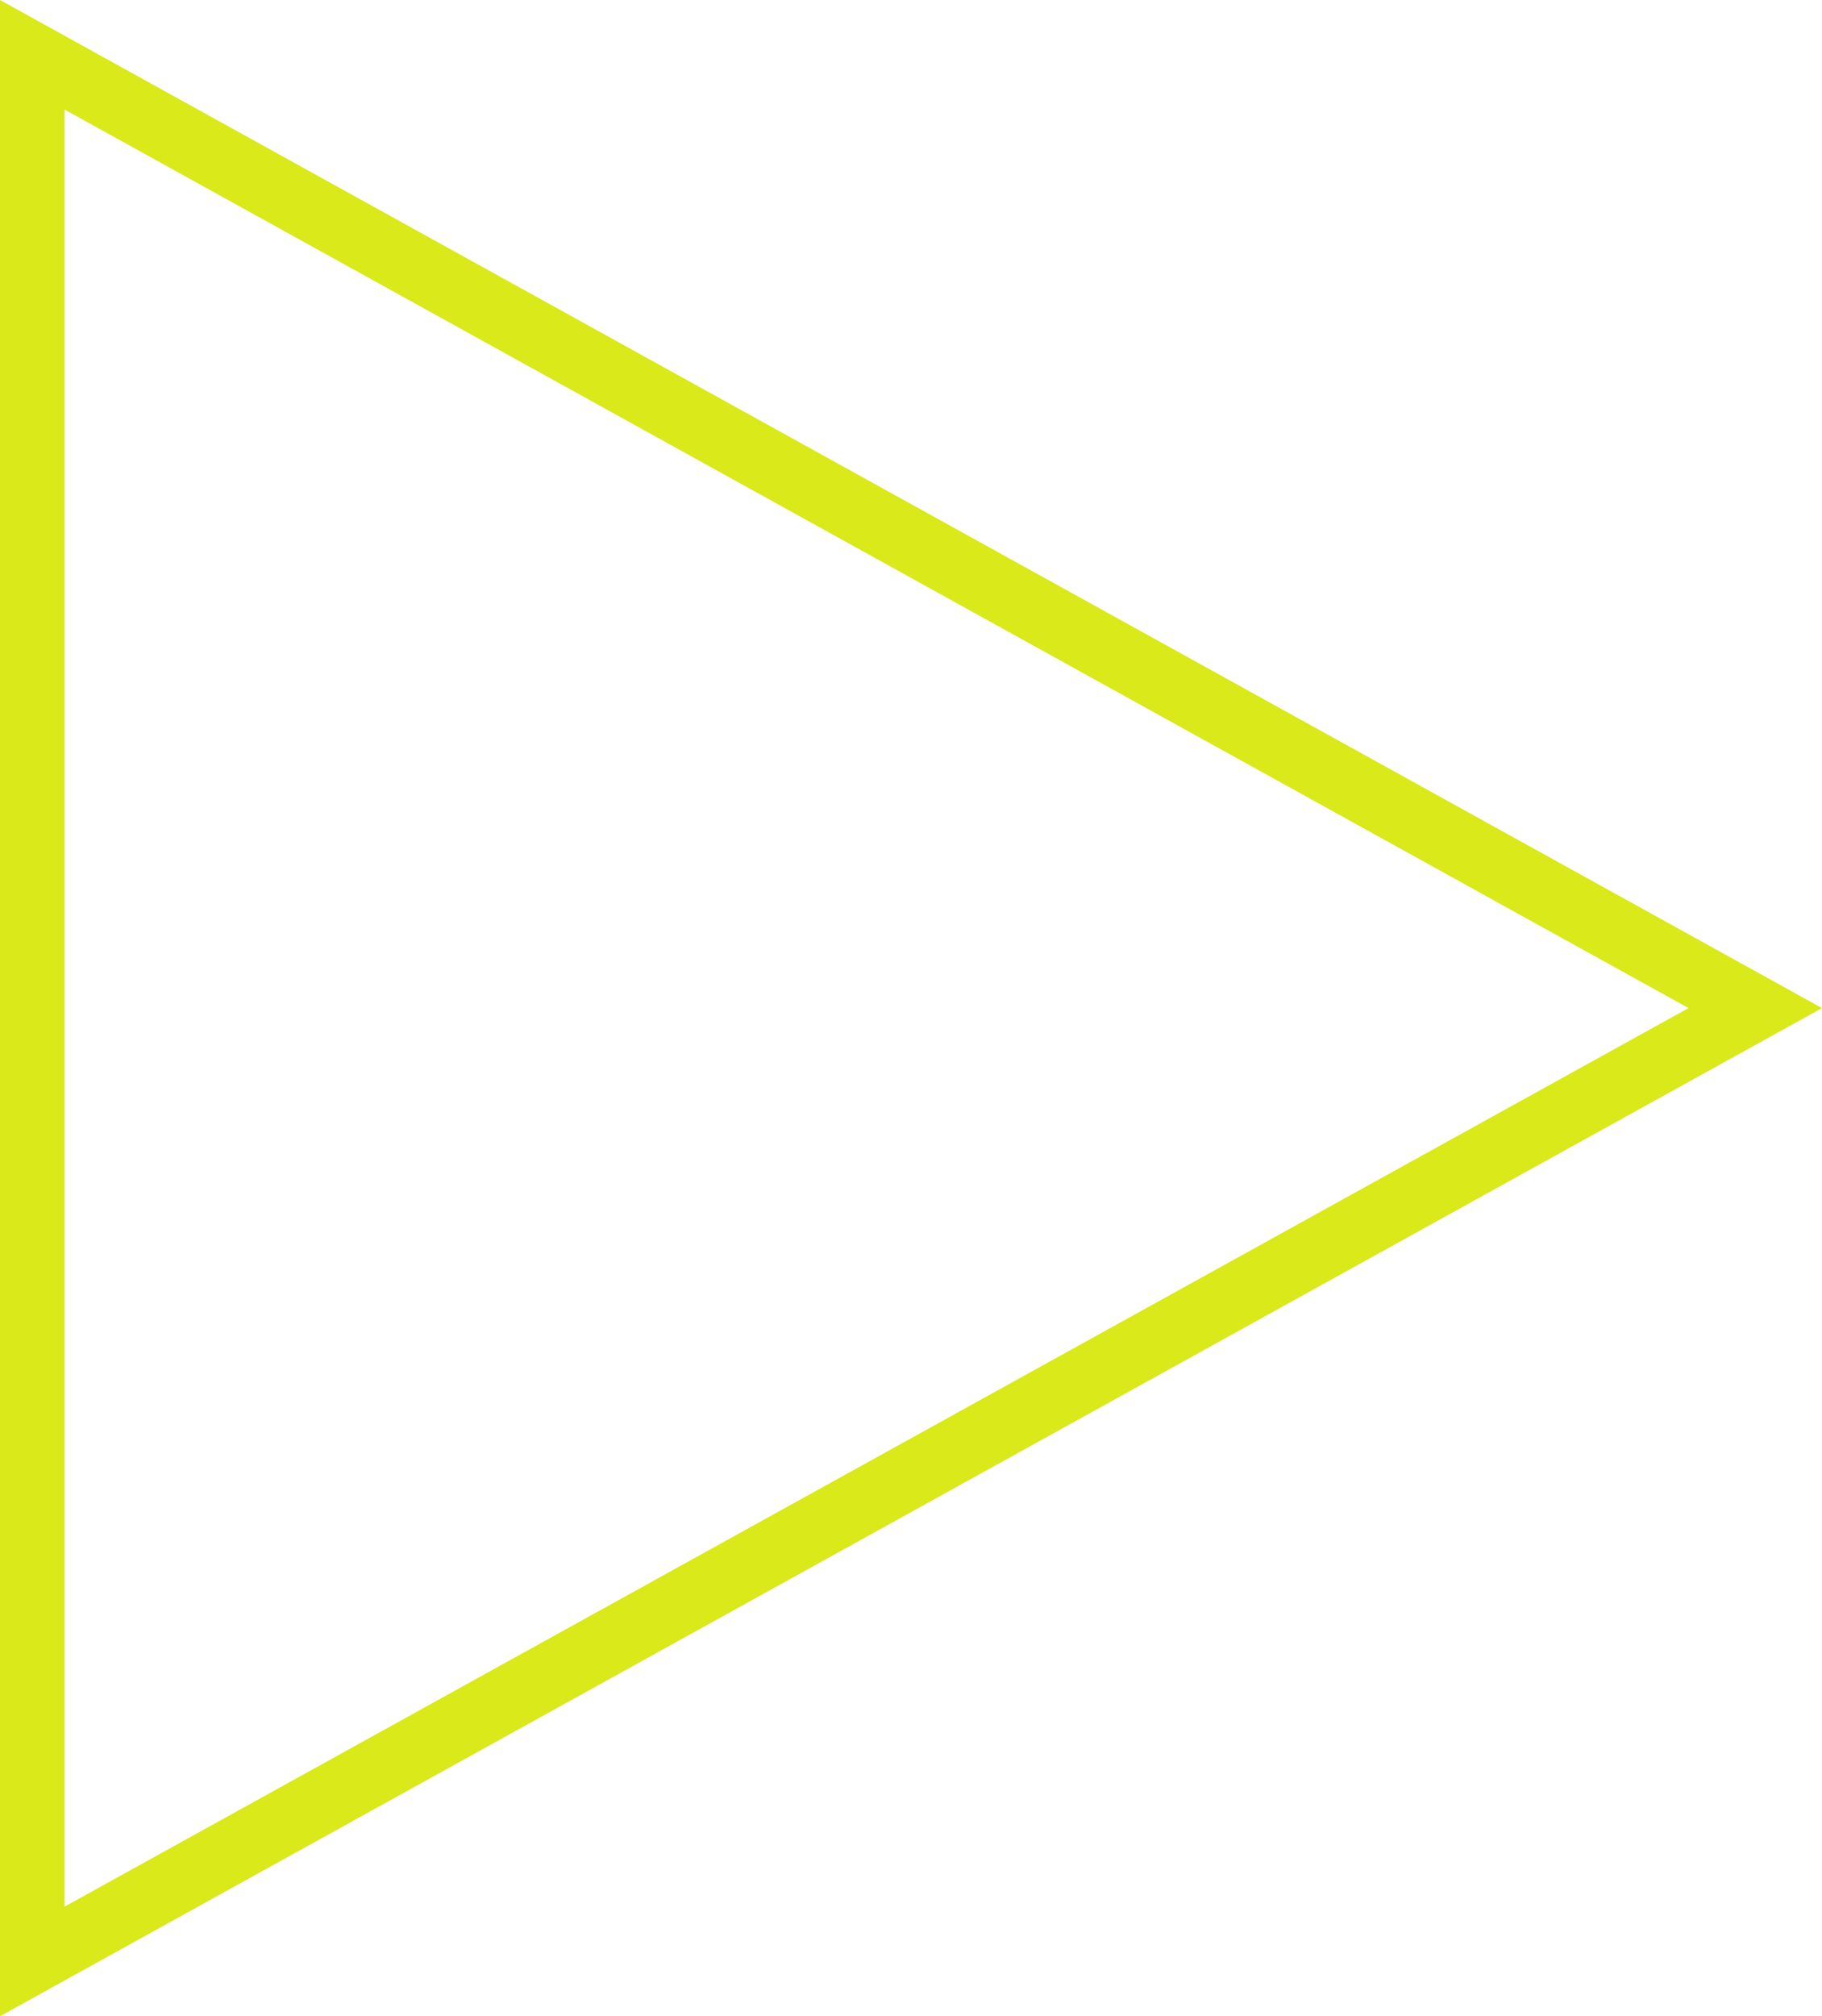 <?xml version="1.0" encoding="UTF-8"?>
<svg xmlns="http://www.w3.org/2000/svg" width="112.83" height="124.803" viewBox="0 0 112.83 124.803">
  <path id="Path_25" data-name="Path 25" d="M-2-3.392l112.83,62.4L-2,121.411Zm104.565,62.4L2,3.391V114.628Z" transform="translate(2 3.392)" fill="#d5e600" opacity="0.902"></path>
</svg>

